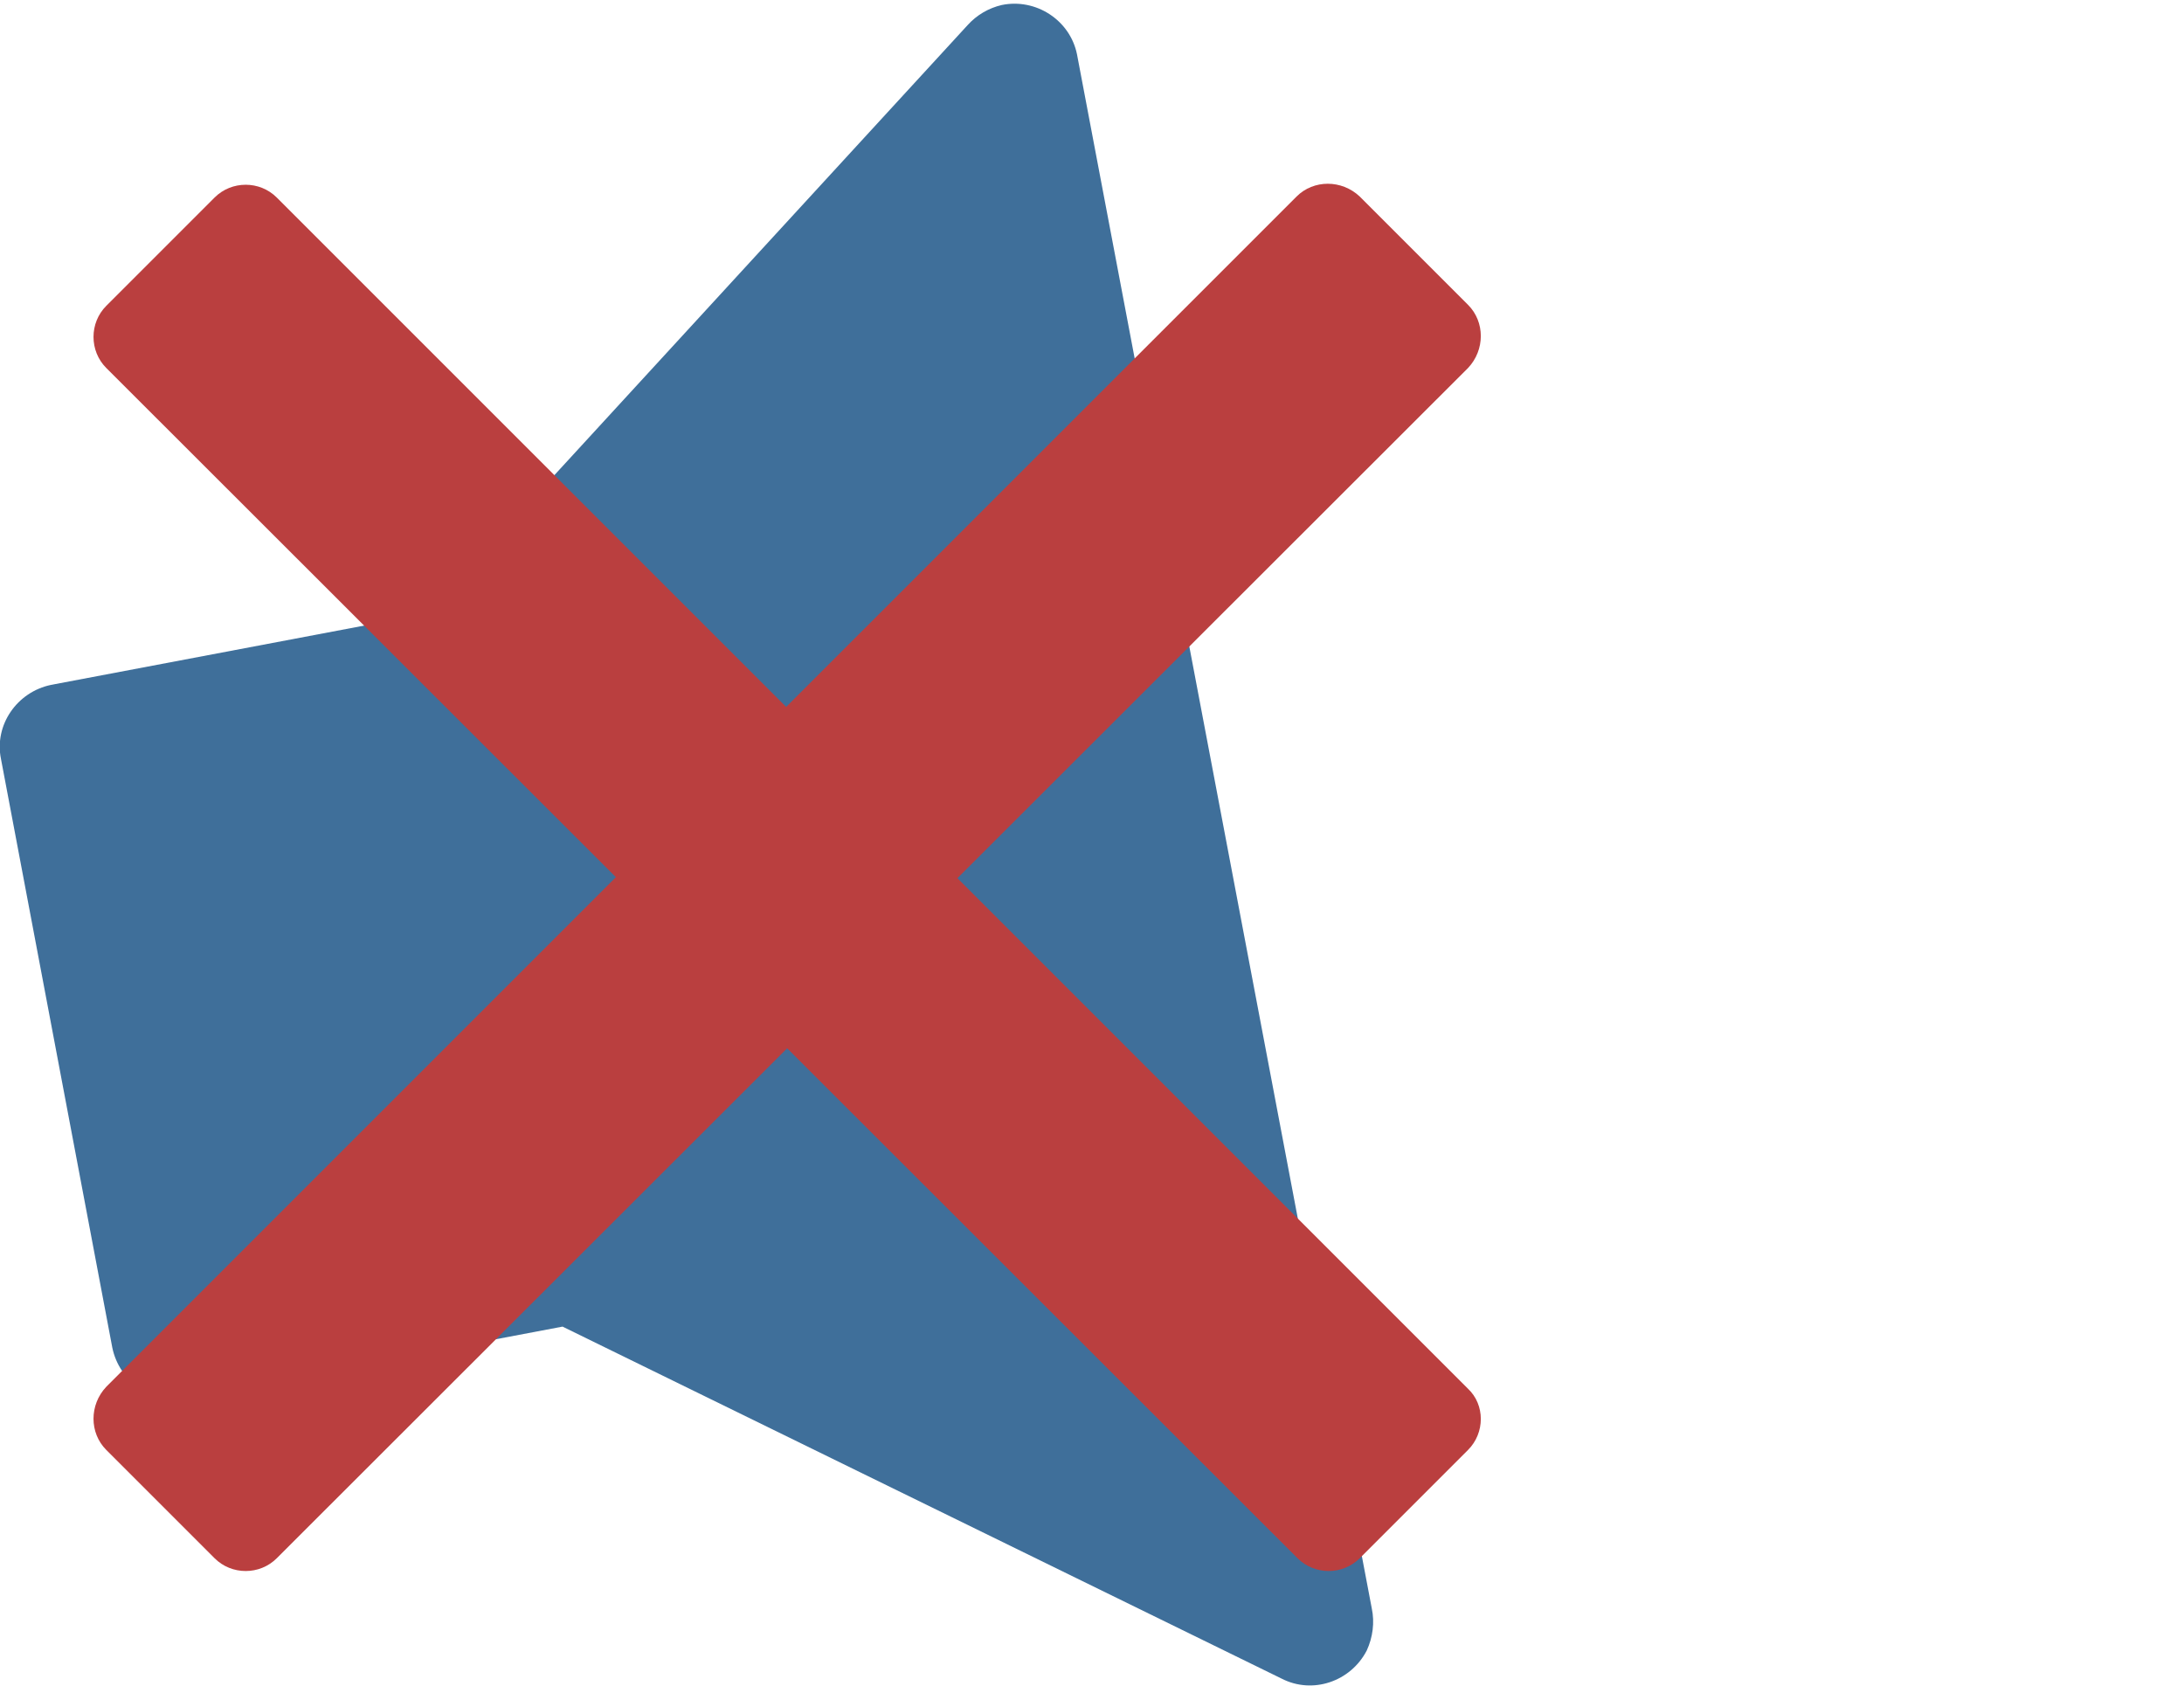 <?xml version="1.0" encoding="utf-8"?>
<!-- Generator: Adobe Illustrator 26.5.0, SVG Export Plug-In . SVG Version: 6.00 Build 0)  -->
<svg version="1.1" id="Ebene_1" xmlns="http://www.w3.org/2000/svg" xmlns:xlink="http://www.w3.org/1999/xlink" x="0px" y="0px"
	 viewBox="0 0 217.8 168.1" style="enable-background:new 0 0 217.8 168.1;" xml:space="preserve">
<style type="text/css">
	.st0{fill:#3F6F9A;}
	.st1{fill:#BA3F3F;}
</style>
<g id="Ebene_2_00000051344891450978392430000004659156568239342260_">
	<g id="Popup_Solidarität">
		<path class="st0" d="M96.5,2.5L42.6,61.2L5.1,68.3c-3.4,0.7-5.7,4-5,7.4l11.1,58.7c0.7,3.4,4,5.7,7.4,5l37.5-7.1l71.7,35.1
			c3.1,1.6,6.9,0.3,8.5-2.8c0.6-1.3,0.8-2.8,0.5-4.2l-29.4-155c-0.7-3.4-4.1-5.6-7.5-4.9C98.6,0.8,97.4,1.5,96.5,2.5z"/>
	</g>
</g>
<path class="st1" d="M146.4,144.6l-10.8,10.8c-1.7,1.7-4.5,1.7-6.2,0L10.6,36.7c-1.7-1.7-1.7-4.5,0-6.2l10.8-10.8
	c1.7-1.7,4.5-1.7,6.2,0l118.8,118.8C148.1,140.1,148.1,142.9,146.4,144.6z"/>
<path class="st1" d="M21.4,155.4l-10.8-10.8c-1.7-1.7-1.7-4.5,0-6.3L129.3,19.6c1.7-1.7,4.5-1.7,6.3,0l10.8,10.8
	c1.7,1.7,1.7,4.5,0,6.3L27.6,155.4C25.9,157.1,23.1,157.1,21.4,155.4z"/>
</svg>
